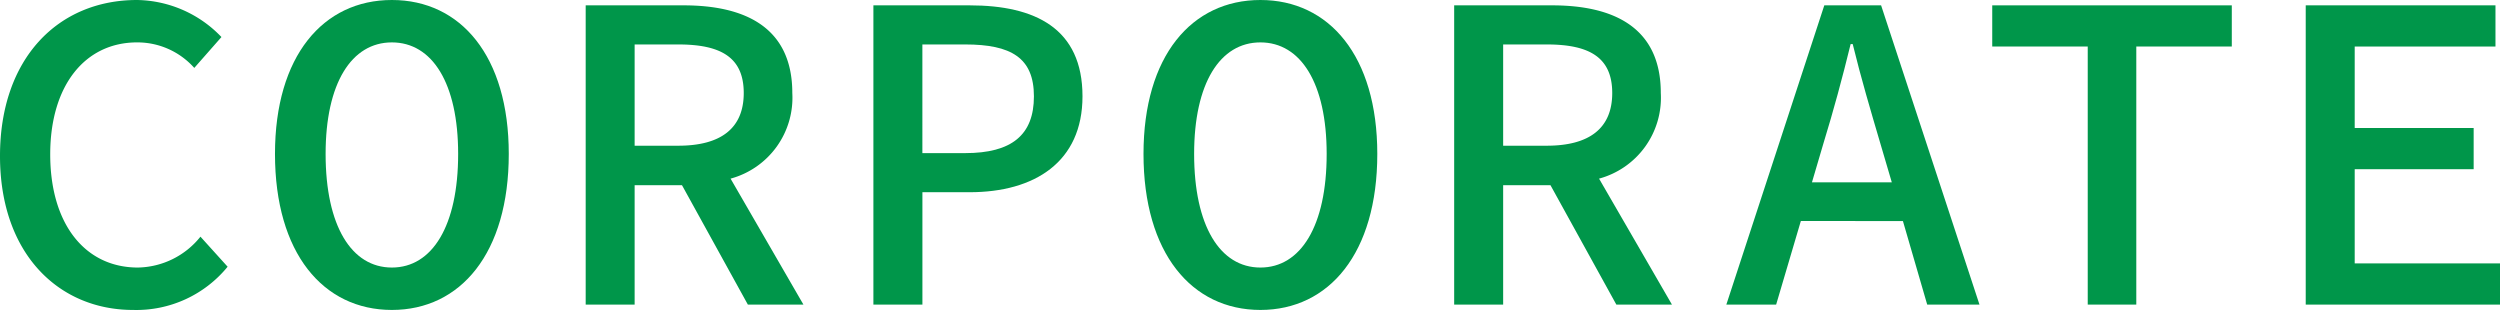 <svg xmlns="http://www.w3.org/2000/svg" width="78.959" height="9.789" viewBox="0 0 78.959 9.789"><path d="M0,4.927C0,1.846,1.833,0,4.329,0a3.76,3.76,0,0,1,2.665,1.17l-.858.975a2.405,2.405,0,0,0-1.807-.806c-1.638,0-2.743,1.352-2.743,3.536,0,2.21,1.105,3.575,2.769,3.575a2.585,2.585,0,0,0,1.976-.975l.858.949a3.72,3.72,0,0,1-2.99,1.365C1.872,9.789,0,8.034,0,4.927Z" fill="#00964a"/><path d="M8.685,4.862C8.685,1.768,10.206,0,12.377,0s3.692,1.768,3.692,4.862c0,3.133-1.521,4.927-3.692,4.927S8.685,7.995,8.685,4.862Zm5.785,0c0-2.236-.819-3.523-2.093-3.523s-2.093,1.287-2.093,3.523c0,2.275.819,3.588,2.093,3.588S14.47,7.137,14.47,4.862Z" fill="#00964a"/><path d="M18.498.169h3.094c1.95,0,3.432.702,3.432,2.769a2.648,2.648,0,0,1-1.95,2.704L25.375,9.62H23.62L21.54,5.85H20.044V9.62H18.498Zm2.925,4.433c1.339,0,2.067-.546,2.067-1.664,0-1.131-.728-1.534-2.067-1.534H20.044V4.602Z" fill="#00964a"/><path d="M27.585.169h3.042c2.067,0,3.562.728,3.562,2.873,0,2.08-1.521,3.029-3.562,3.029H29.133V9.62H27.585Zm2.899,4.667c1.469,0,2.171-.572,2.171-1.794s-.728-1.638-2.171-1.638h-1.352V4.836Z" fill="#00964a"/><path d="M36.116,4.862C36.116,1.768,37.637,0,39.808,0S43.5,1.768,43.5,4.862c0,3.133-1.521,4.927-3.692,4.927S36.116,7.995,36.116,4.862Zm5.785,0c0-2.236-.819-3.523-2.093-3.523s-2.093,1.287-2.093,3.523c0,2.275.819,3.588,2.093,3.588S41.901,7.137,41.901,4.862Z" fill="#00964a"/><path d="M45.928.169h3.094c1.95,0,3.432.702,3.432,2.769a2.648,2.648,0,0,1-1.95,2.704L52.806,9.62H51.05l-2.08-3.77H47.475V9.62H45.928Zm2.925,4.433c1.339,0,2.067-.546,2.067-1.664,0-1.131-.728-1.534-2.067-1.534H47.475V4.602Z" fill="#00964a"/><path d="M57.618.169h1.794L62.519,9.62H60.868l-.767-2.639H56.877l-.78,2.639h-1.573Zm-.39,5.59H59.75l-.364-1.235c-.299-1.014-.611-2.067-.871-3.133H58.45c-.26,1.066-.546,2.119-.858,3.133Z" fill="#00964a"/><path d="M65.938,1.469H62.922V.169H70.488v1.3H67.472V9.62H65.938Z" fill="#00964a"/><path d="M72.823.169h5.993v1.3H74.37V4.043h3.757v1.3H74.37V8.32h4.589v1.3H72.823Z" fill="#00964a"/></svg>